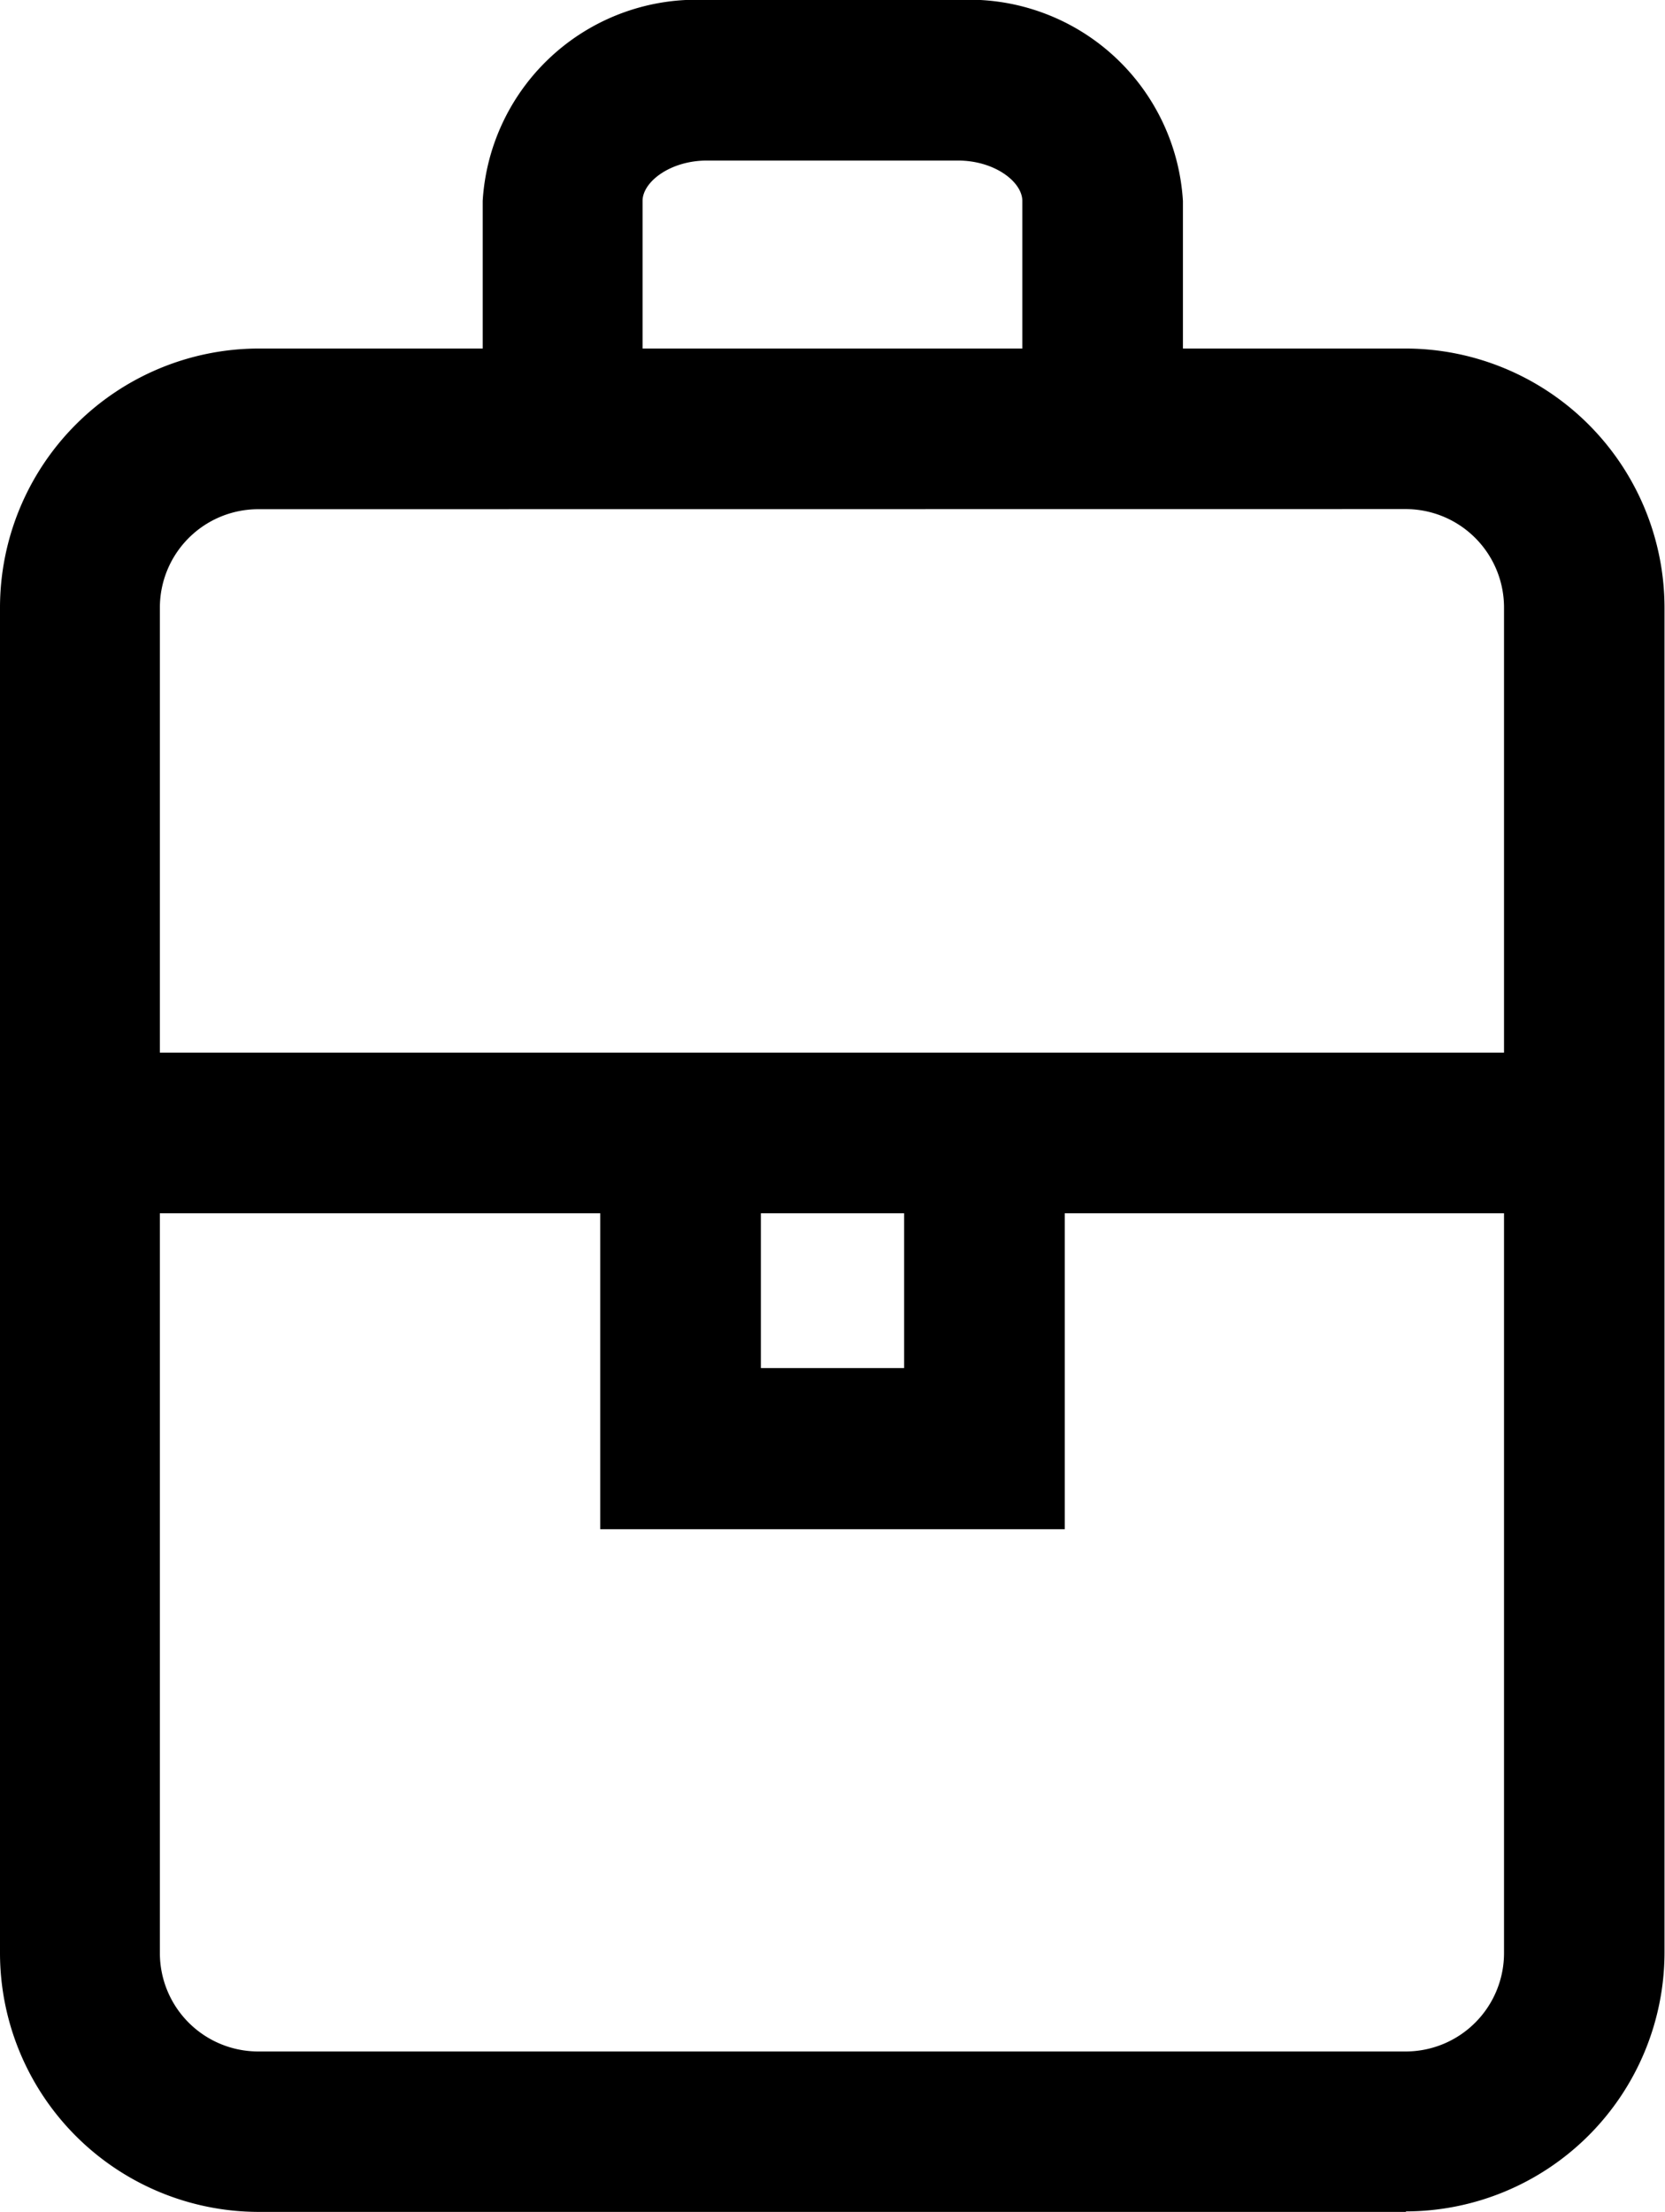 <svg id="Group_3505" data-name="Group 3505" xmlns="http://www.w3.org/2000/svg" xmlns:xlink="http://www.w3.org/1999/xlink" width="13.539" height="17.979" viewBox="0 0 13.539 17.979">
  <defs>
    <clipPath id="clip-path">
      <rect id="Rectangle_3004" data-name="Rectangle 3004" width="13.539" height="17.979" fill="none"/>
    </clipPath>
  </defs>
  <g id="Group_3504" data-name="Group 3504" transform="translate(0 0)" clip-path="url(#clip-path)">
    <path id="Path_3806" data-name="Path 3806" d="M11.434,17.885H2.1a2.106,2.106,0,0,1-2.1-2.1V4.844A2.107,2.107,0,0,1,2.1,2.739h9.33a2.108,2.108,0,0,1,2.105,2.105V15.781a2.107,2.107,0,0,1-2.105,2.1M2.1,4.045a.8.8,0,0,0-.8.8V15.781a.8.8,0,0,0,.8.8h9.33a.8.8,0,0,0,.8-.8V4.844a.8.8,0,0,0-.8-.8Z" transform="translate(0 0.094)"/>
    <path id="Path_3807" data-name="Path 3807" d="M9.488,3.813H8.182V1.633c0-.154-.224-.328-.524-.328H5.618c-.3,0-.524.174-.524.328v2.18h-1.3V1.633A1.741,1.741,0,0,1,5.618,0h2.04a1.742,1.742,0,0,1,1.83,1.633Z" transform="translate(0.131 0)"/>
    <path id="Path_3808" data-name="Path 3808" d="M8.495,12.129H4.718v-3.4H6.024v2.09H7.189V8.734H8.495Z" transform="translate(0.163 0.301)"/>
    <rect id="Rectangle_3003" data-name="Rectangle 3003" width="12.203" height="1.306" transform="translate(0.684 8.556)"/>
  </g>
</svg>
